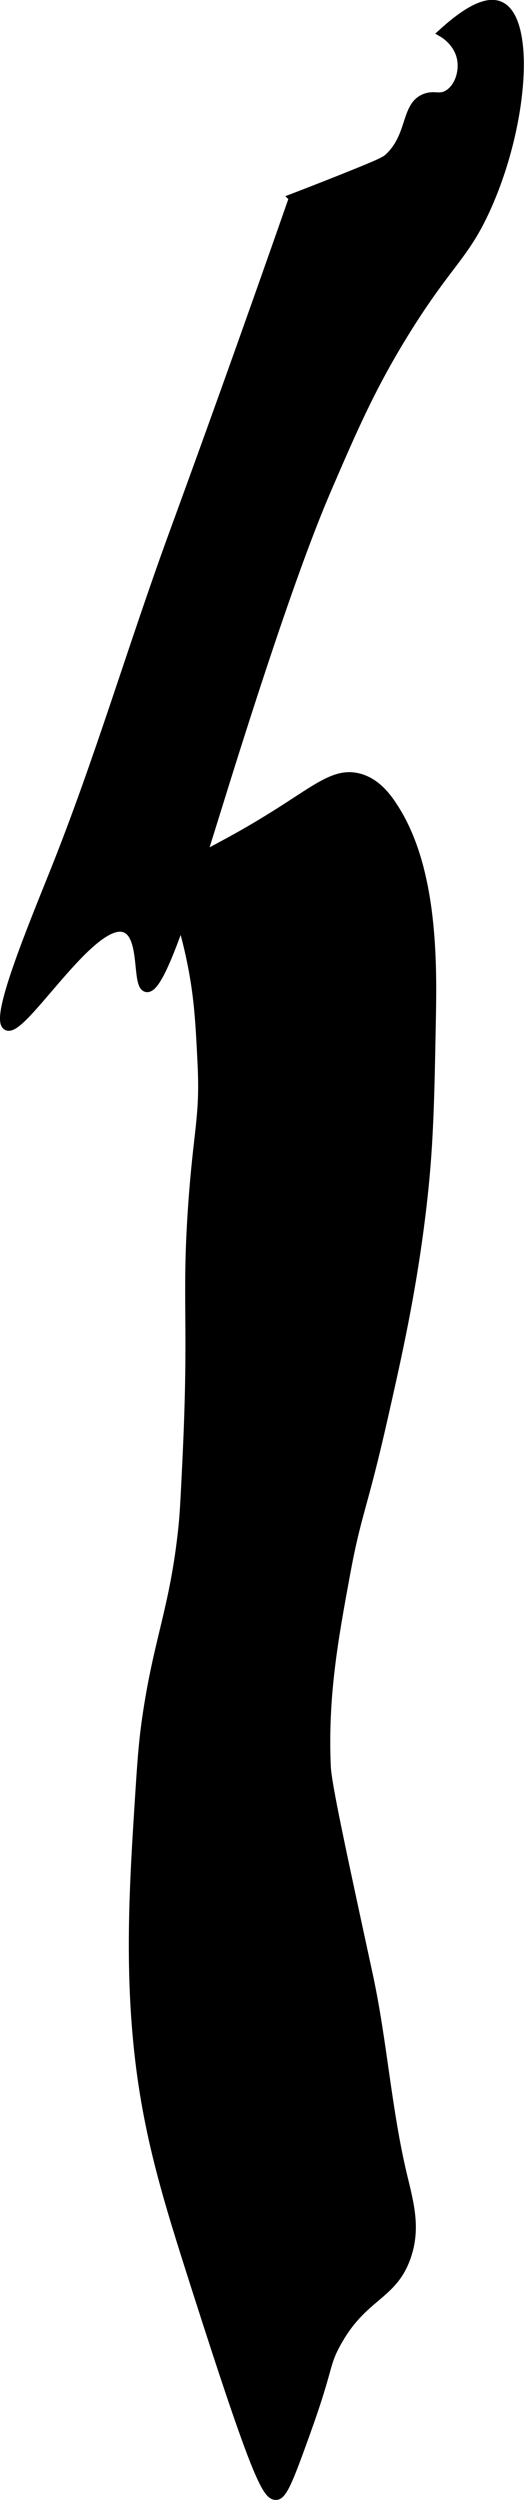 <?xml version="1.0" encoding="UTF-8"?>
<svg xmlns="http://www.w3.org/2000/svg"
     version="1.1"
     width="3.086mm"
     height="14.711mm"
     viewBox="0 0 8.747 41.7">
   <defs>
      <style type="text/css"><![CDATA[
      .b {
        stroke: #000;
        stroke-miterlimit: 10;
        stroke-width: .15px;
      }
    ]]></style>
   </defs>
   <path class="b"
         d="M6.532,13.411c-.12-.174-.289-.37-.546-.436-.369-.094-.657,.151-1.305,.563-1.275,.81-1.592,.77-1.723,1.181-.1,.313,.051,.441,.223,1.245,.136,.633,.158,1.093,.192,1.787,.043,.901-.07,1.081-.16,2.394-.108,1.587,.021,1.872-.096,4.277-.027,.549-.04,.824-.064,1.053-.14,1.352-.418,1.877-.606,3.192-.063,.437-.084,.781-.128,1.468-.071,1.126-.153,2.424-.032,3.798,.139,1.585,.499,2.711,.989,4.245,1.006,3.147,1.181,3.464,1.34,3.447,.112-.012,.236-.348,.479-1.021,.405-1.121,.318-1.142,.511-1.5,.446-.83,.95-.79,1.181-1.468,.16-.469,.049-.87-.064-1.34-.264-1.102-.335-2.243-.574-3.351-.46-2.123-.69-3.19-.702-3.479-.051-1.18,.126-2.139,.319-3.191,.196-1.065,.281-1.067,.638-2.649,.234-1.036,.476-2.106,.638-3.479,.119-1.011,.133-1.738,.16-3.191,.018-.973,.02-2.544-.67-3.543Z"/>
   <path class="b"
         d="M4.899,3.302c-.83,2.375-1.523,4.291-2.005,5.609-.682,1.864-1.241,3.774-1.979,5.617-.37,.924-1.011,2.468-.798,2.585,.252,.138,1.434-1.856,1.979-1.628,.324,.136,.178,.957,.351,.989,.256,.048,.777-1.715,1.308-3.415,1.048-3.352,1.52-4.476,1.723-4.947,.422-.977,.732-1.693,1.308-2.617,.709-1.135,.978-1.233,1.34-2.043,.622-1.391,.729-3.118,.223-3.351-.158-.073-.434-.028-.957,.447,.031,.018,.286,.174,.319,.479,.022,.2-.055,.435-.223,.543-.145,.092-.226,.008-.383,.064-.342,.123-.222,.621-.606,.989-.059,.057-.108,.088-.766,.351-.344,.137-.631,.249-.835,.327Z"/>
</svg>
